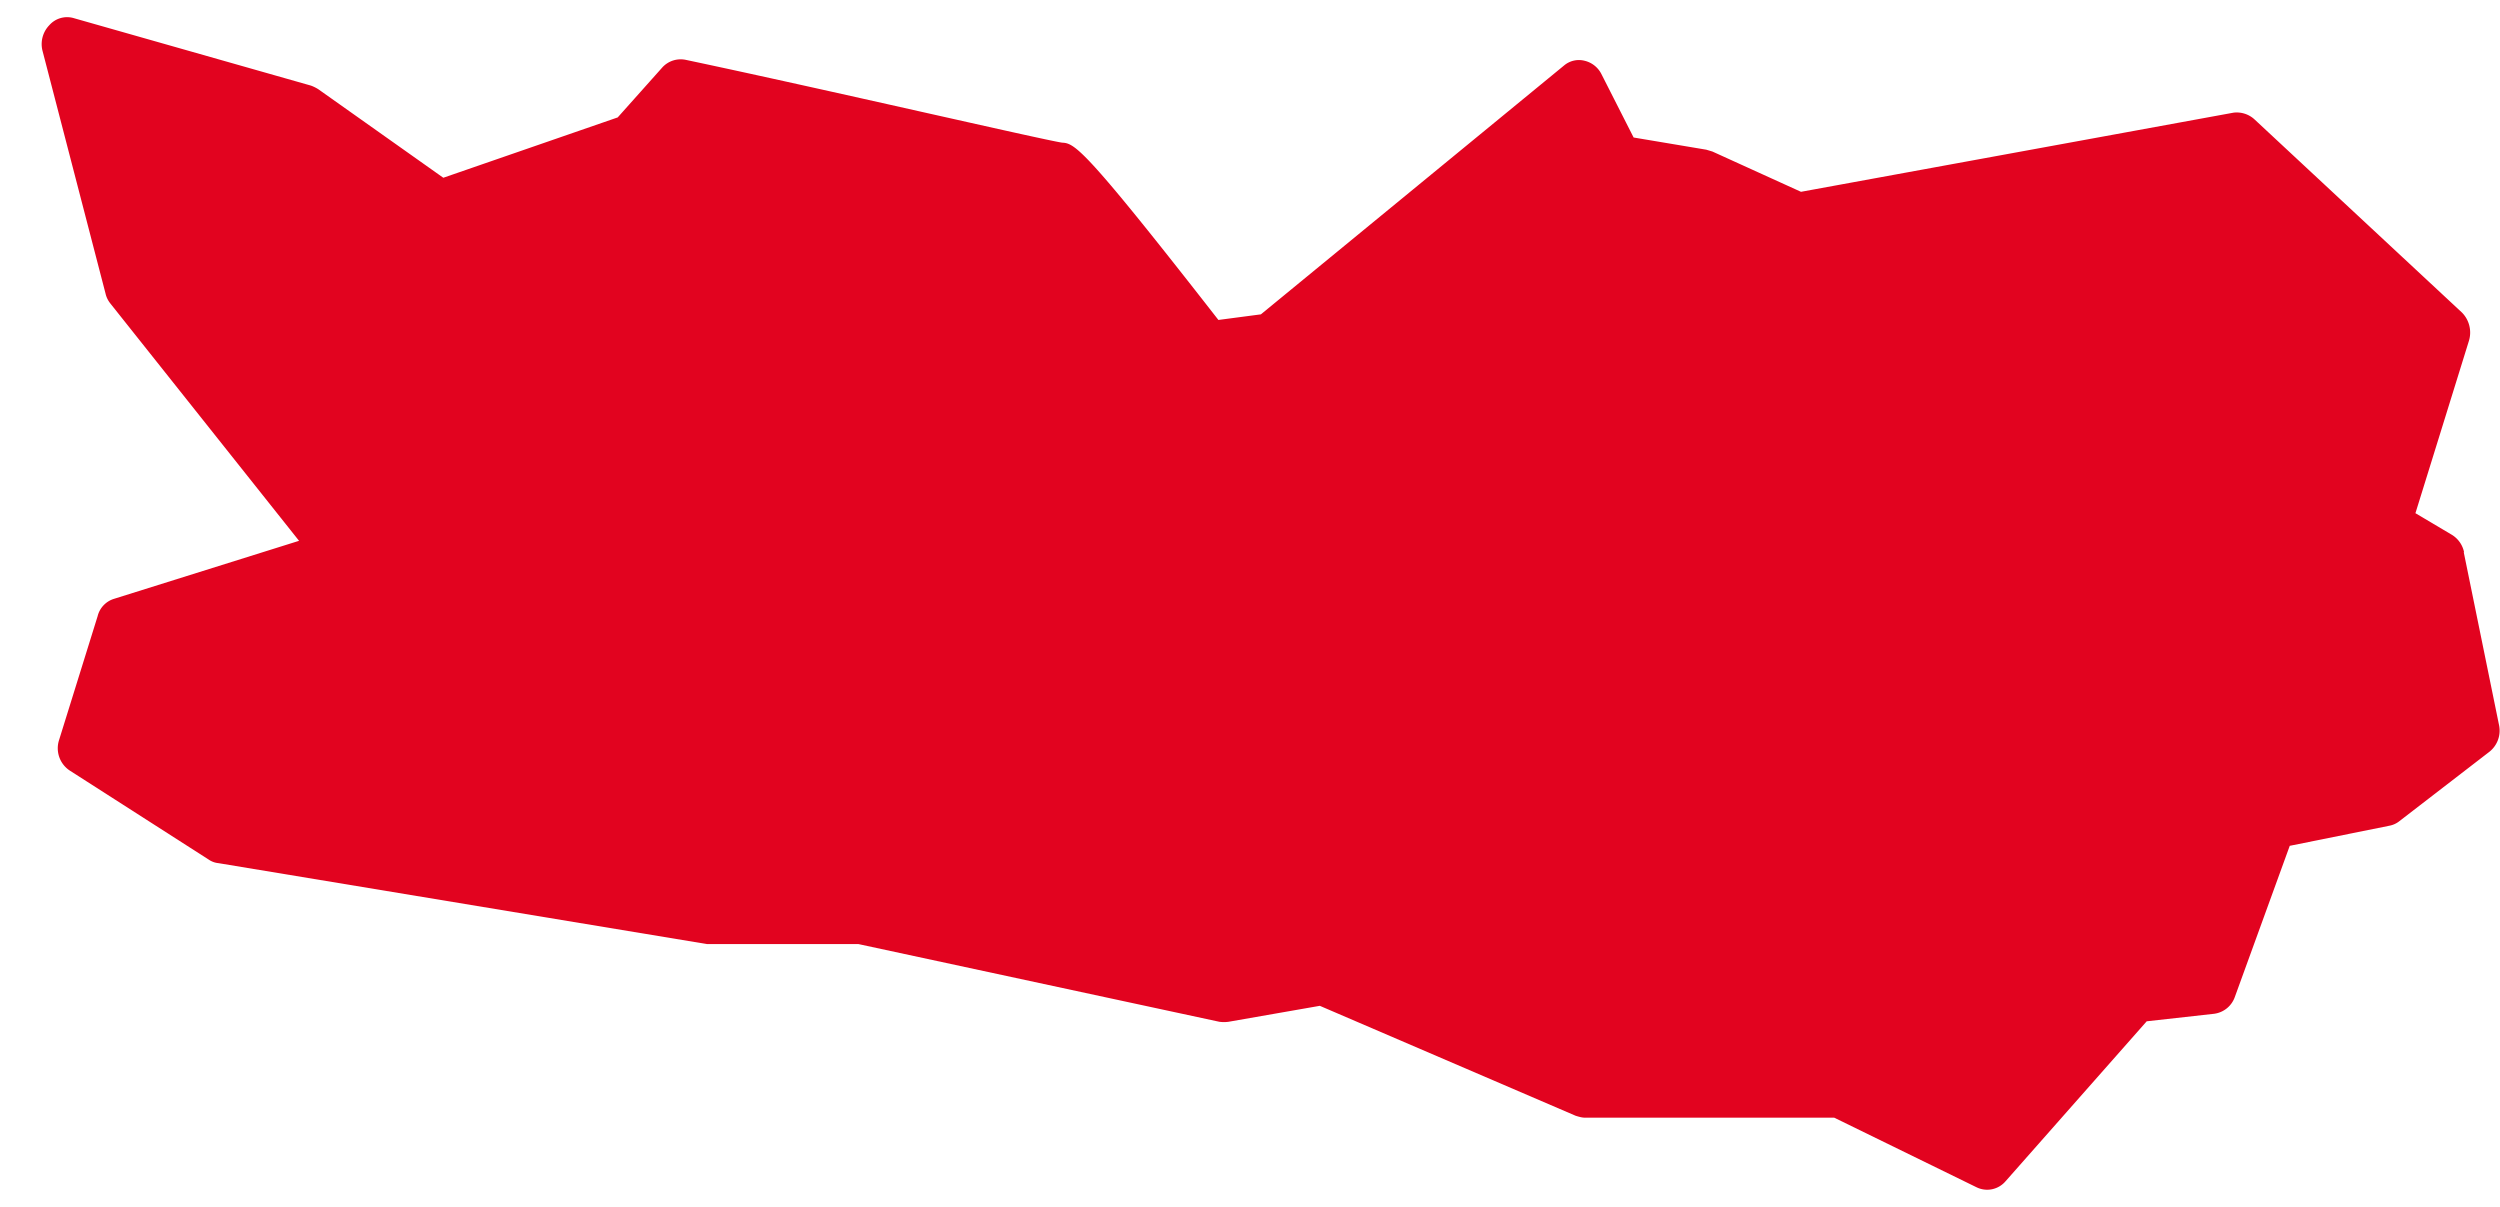<svg width="58" height="28" fill="none" xmlns="http://www.w3.org/2000/svg"><path d="M57.168 12.819a.619.619 0 0 0-.287-.413l-.843-.5 1.243-4.005a.66.66 0 0 0-.164-.65L52.3 2.766a.609.609 0 0 0-.483-.152L41.783 4.45l-2.054-.934-.143-.043L37.9 3.19l-.75-1.477a.59.59 0 0 0-.39-.304.534.534 0 0 0-.472.109l-7.035 5.775-.986.13C25.187 3.473 24.94 3.32 24.642 3.31c-.492-.076-5.453-1.227-8.73-1.921a.577.577 0 0 0-.544.173l-1.037 1.162-4.046 1.4-2.896-2.051a.89.89 0 0 0-.175-.087L1.719.423a.549.549 0 0 0-.575.162.631.631 0 0 0-.154.608L2.45 6.816c.02.087.061.163.113.228l4.375 5.503-4.293 1.346a.562.562 0 0 0-.38.402L1.37 17.17a.62.62 0 0 0 .247.706l3.235 2.073a.472.472 0 0 0 .216.076l11.338 1.878h3.512l8.37 1.802c.072.01.144.01.216 0l2.116-.37 5.936 2.551c.072.022.144.044.216.044h5.782l3.307 1.617a.56.56 0 0 0 .667-.141l3.276-3.712 1.561-.174a.59.59 0 0 0 .483-.39l1.274-3.507 2.31-.466a.523.523 0 0 0 .237-.109l2.085-1.607a.625.625 0 0 0 .226-.607l-.822-4.027.01.01z" fill="#E2031F"/></svg>